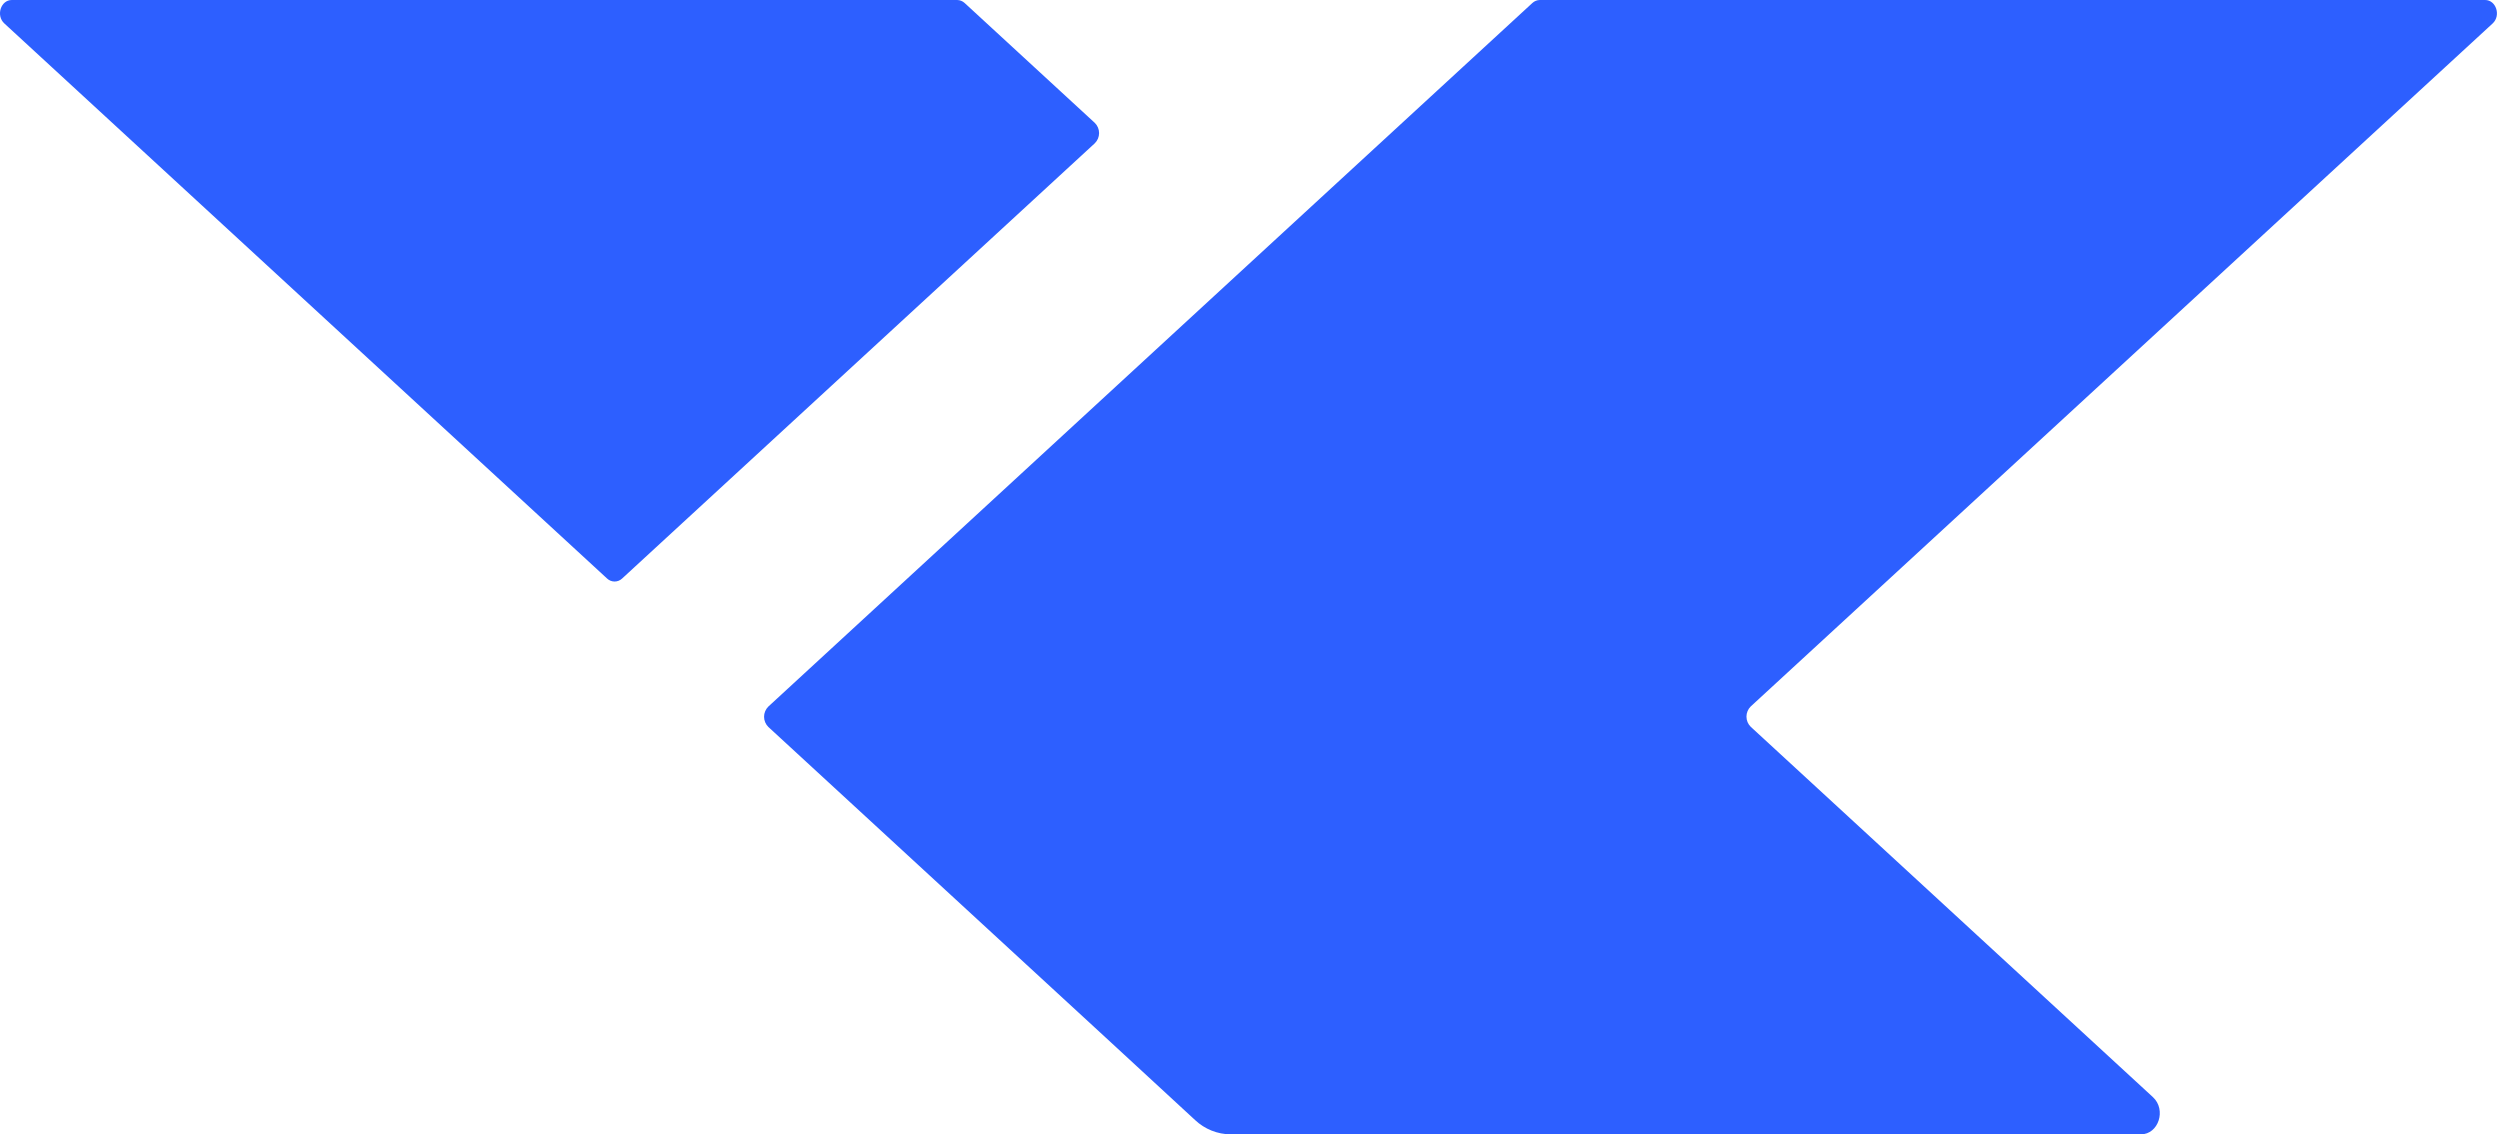 <svg width="238" height="108" viewBox="0 0 238 108" fill="none" xmlns="http://www.w3.org/2000/svg">
<path d="M104.224 13.641L59.223 55.078C59.03 55.26 58.775 55.362 58.51 55.362C58.245 55.362 57.99 55.26 57.797 55.078L0.412 2.231C-0.403 1.482 0.072 0 1.125 0H91.118C91.385 0.002 91.641 0.105 91.835 0.287L104.224 11.697C104.354 11.823 104.457 11.975 104.527 12.142C104.597 12.308 104.633 12.488 104.633 12.669C104.633 12.85 104.597 13.029 104.527 13.196C104.457 13.363 104.354 13.514 104.224 13.641Z" fill="#2D5FFF"/>
<path d="M237.302 2.231L166.673 67.25C166.543 67.376 166.44 67.528 166.369 67.695C166.299 67.862 166.263 68.041 166.263 68.222C166.263 68.403 166.299 68.583 166.369 68.75C166.44 68.917 166.543 69.068 166.673 69.194L204.958 104.446C206.258 105.644 205.496 107.991 203.803 107.991H117.166C115.906 107.982 114.695 107.498 113.777 106.634L105.285 98.799L73.148 69.207C73.019 69.081 72.916 68.93 72.846 68.763C72.775 68.596 72.739 68.416 72.739 68.235C72.739 68.054 72.775 67.875 72.846 67.708C72.916 67.541 73.019 67.39 73.148 67.263L118.853 25.169L145.88 0.287C146.072 0.107 146.323 0.005 146.586 0L236.583 0C237.632 0 238.111 1.482 237.302 2.231Z" fill="#2D5FFF"/>
</svg>
